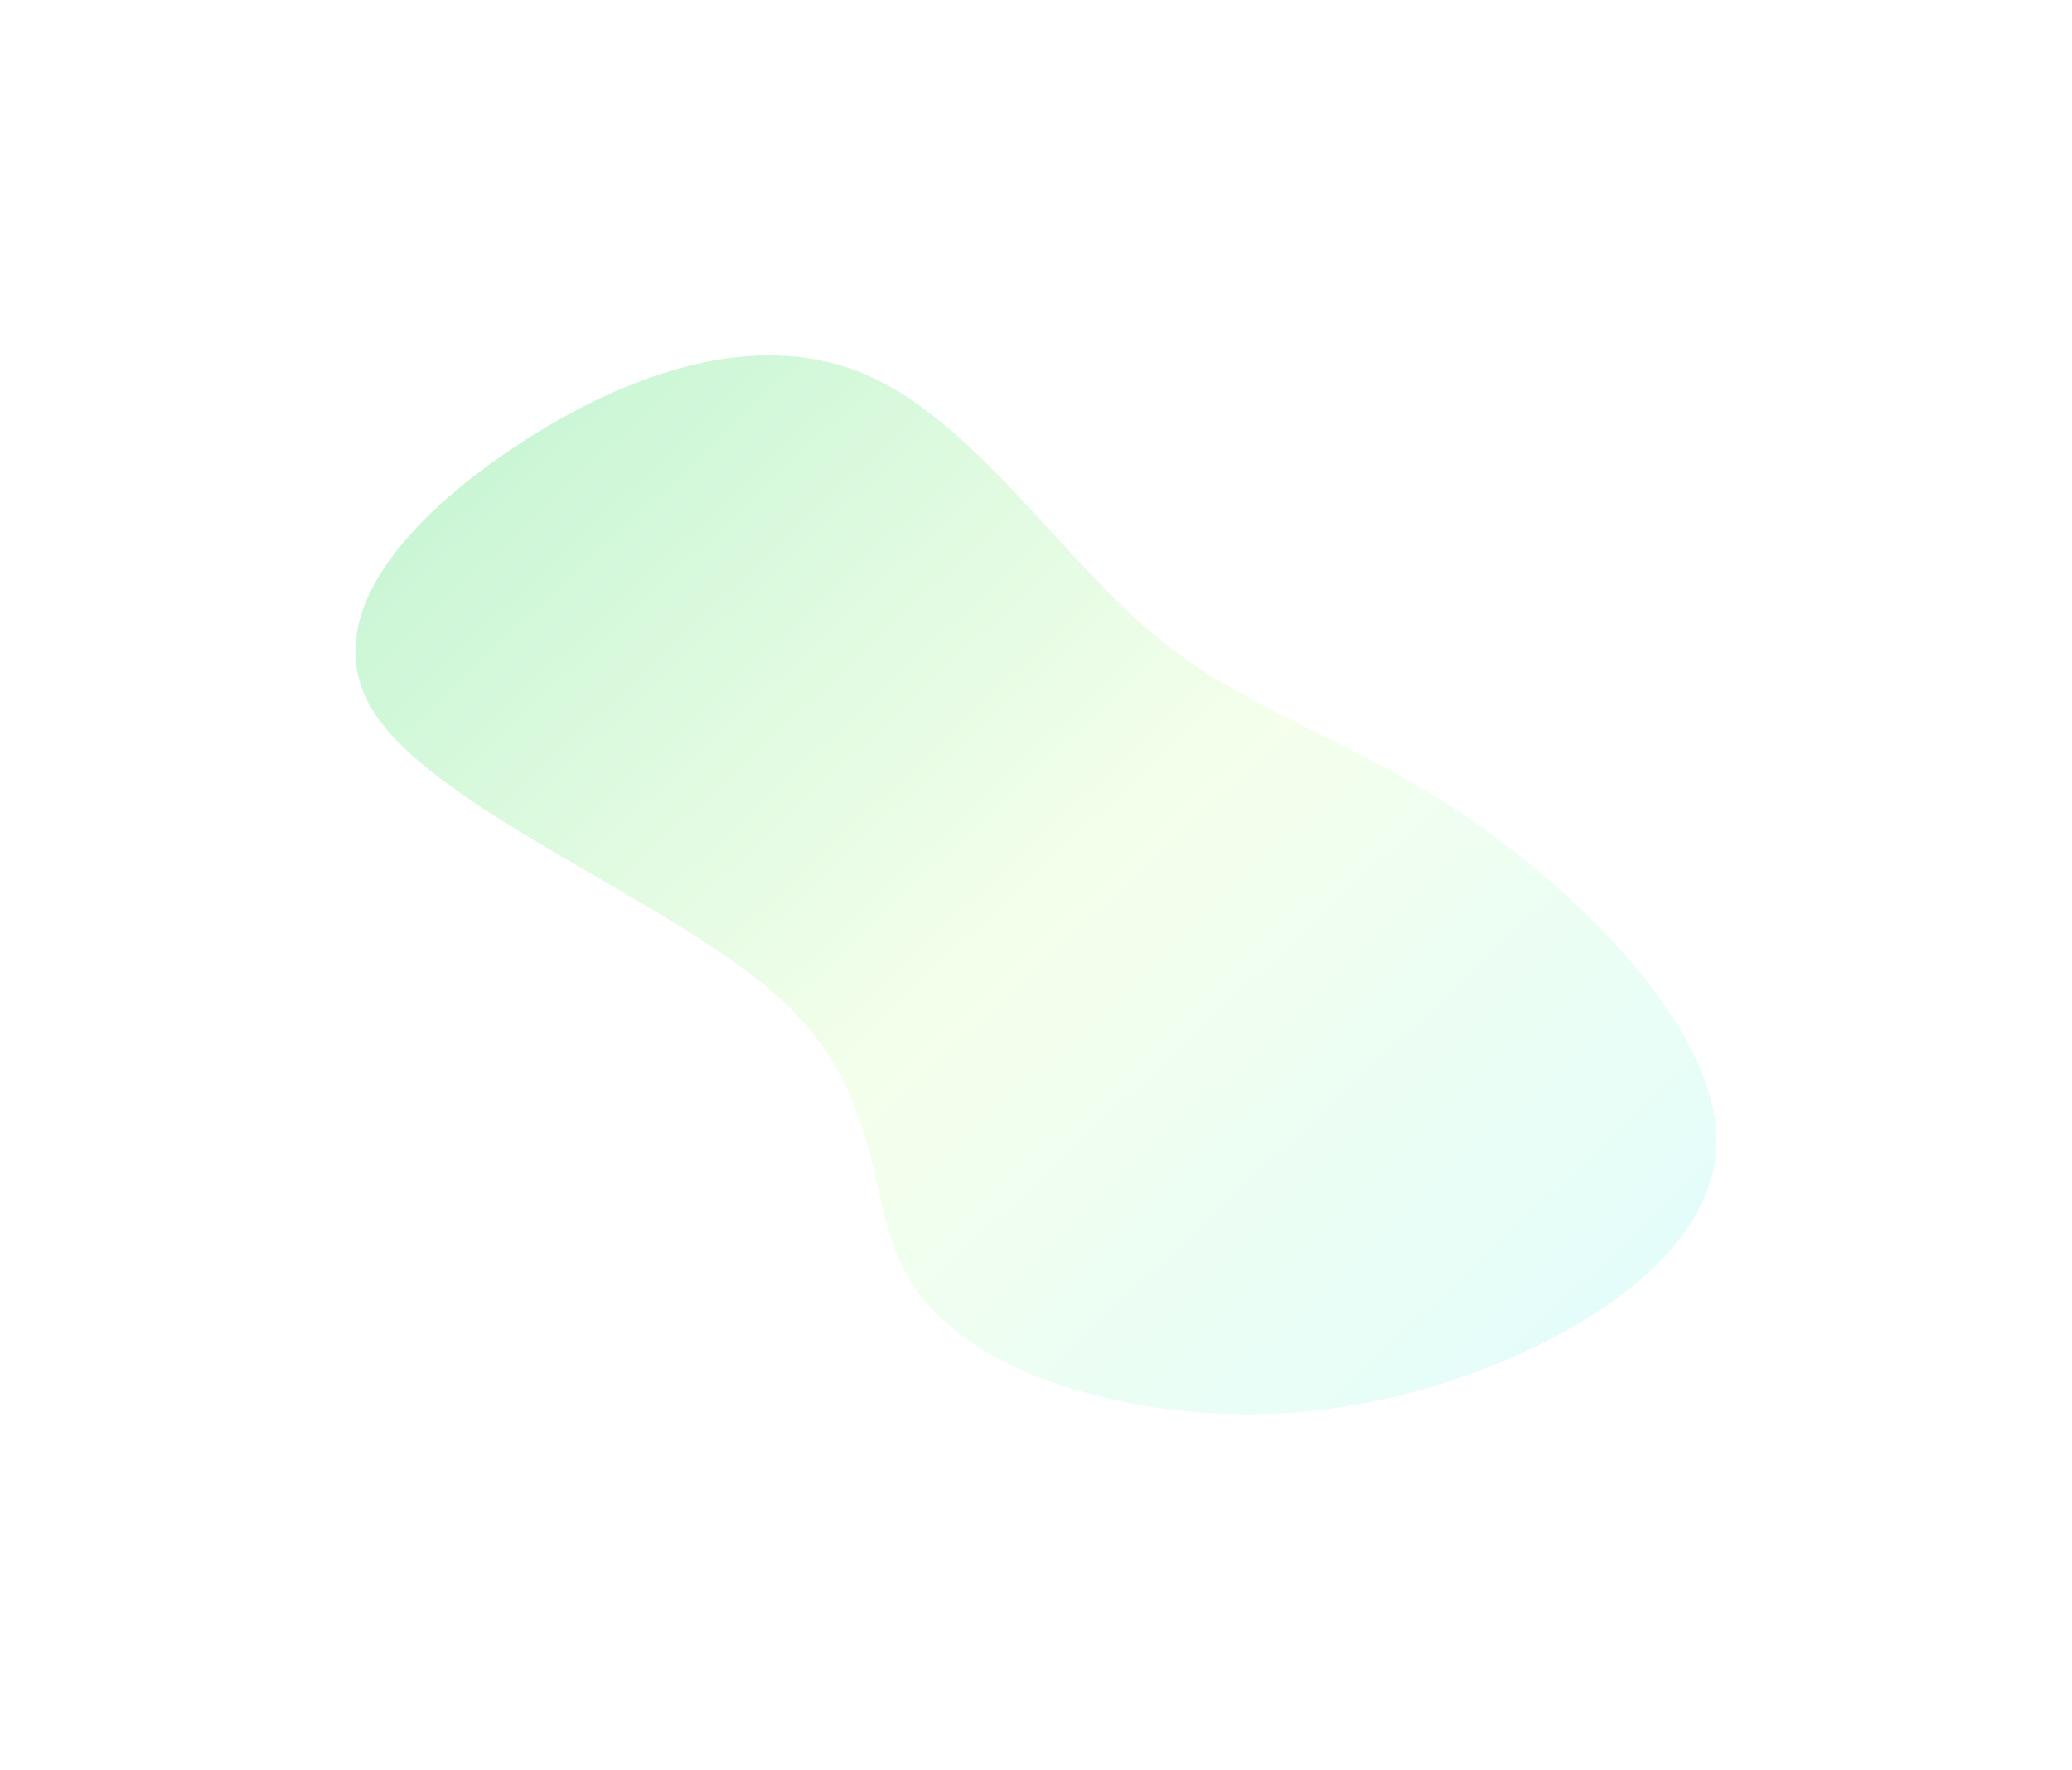 <?xml version="1.0" encoding="UTF-8"?> <svg xmlns="http://www.w3.org/2000/svg" width="5829" height="4980" viewBox="0 0 5829 4980" fill="none"> <g style="mix-blend-mode:multiply" filter="url(#filter0_f_86_6534)"> <path d="M2446.08 1058.62C2741.34 1191.19 2980.33 1561.88 3245.16 1784.76C3511.75 2006 3802.26 2077.38 4131.17 2301.97C4458.17 2524.51 4825.32 2898.63 4828.96 3204.17C4832.6 3509.71 4476.23 3743.38 4134.69 3866.6C3793.14 3989.82 3470.11 4003 3182.24 3948.47C2894.37 3893.93 2639.73 3769.62 2538.44 3563.35C2435.39 3358.72 2485.69 3072.14 2187.56 2803.23C1885.76 2533.9 1235.54 2282.24 1054.2 2008.12C876.539 1734.42 1165.83 1436.2 1485.27 1233.28C1802.97 1032.01 2154.5 926.462 2446.08 1058.62Z" fill="url(#paint0_linear_86_6534)" fill-opacity="0.6"></path> </g> <defs> <filter id="filter0_f_86_6534" x="0" y="0" width="5829" height="4979.07" filterUnits="userSpaceOnUse" color-interpolation-filters="sRGB"> <feFlood flood-opacity="0" result="BackgroundImageFix"></feFlood> <feBlend mode="normal" in="SourceGraphic" in2="BackgroundImageFix" result="shape"></feBlend> <feGaussianBlur stdDeviation="125" result="effect1_foregroundBlur_86_6534"></feGaussianBlur> </filter> <linearGradient id="paint0_linear_86_6534" x1="1610.96" y1="1069.71" x2="4279.43" y2="3916.27" gradientUnits="userSpaceOnUse"> <stop stop-color="#A7F0BA"></stop> <stop offset="0.516" stop-color="#EDFFDE"></stop> <stop offset="1" stop-color="#D3FCF7"></stop> </linearGradient> </defs> </svg> 